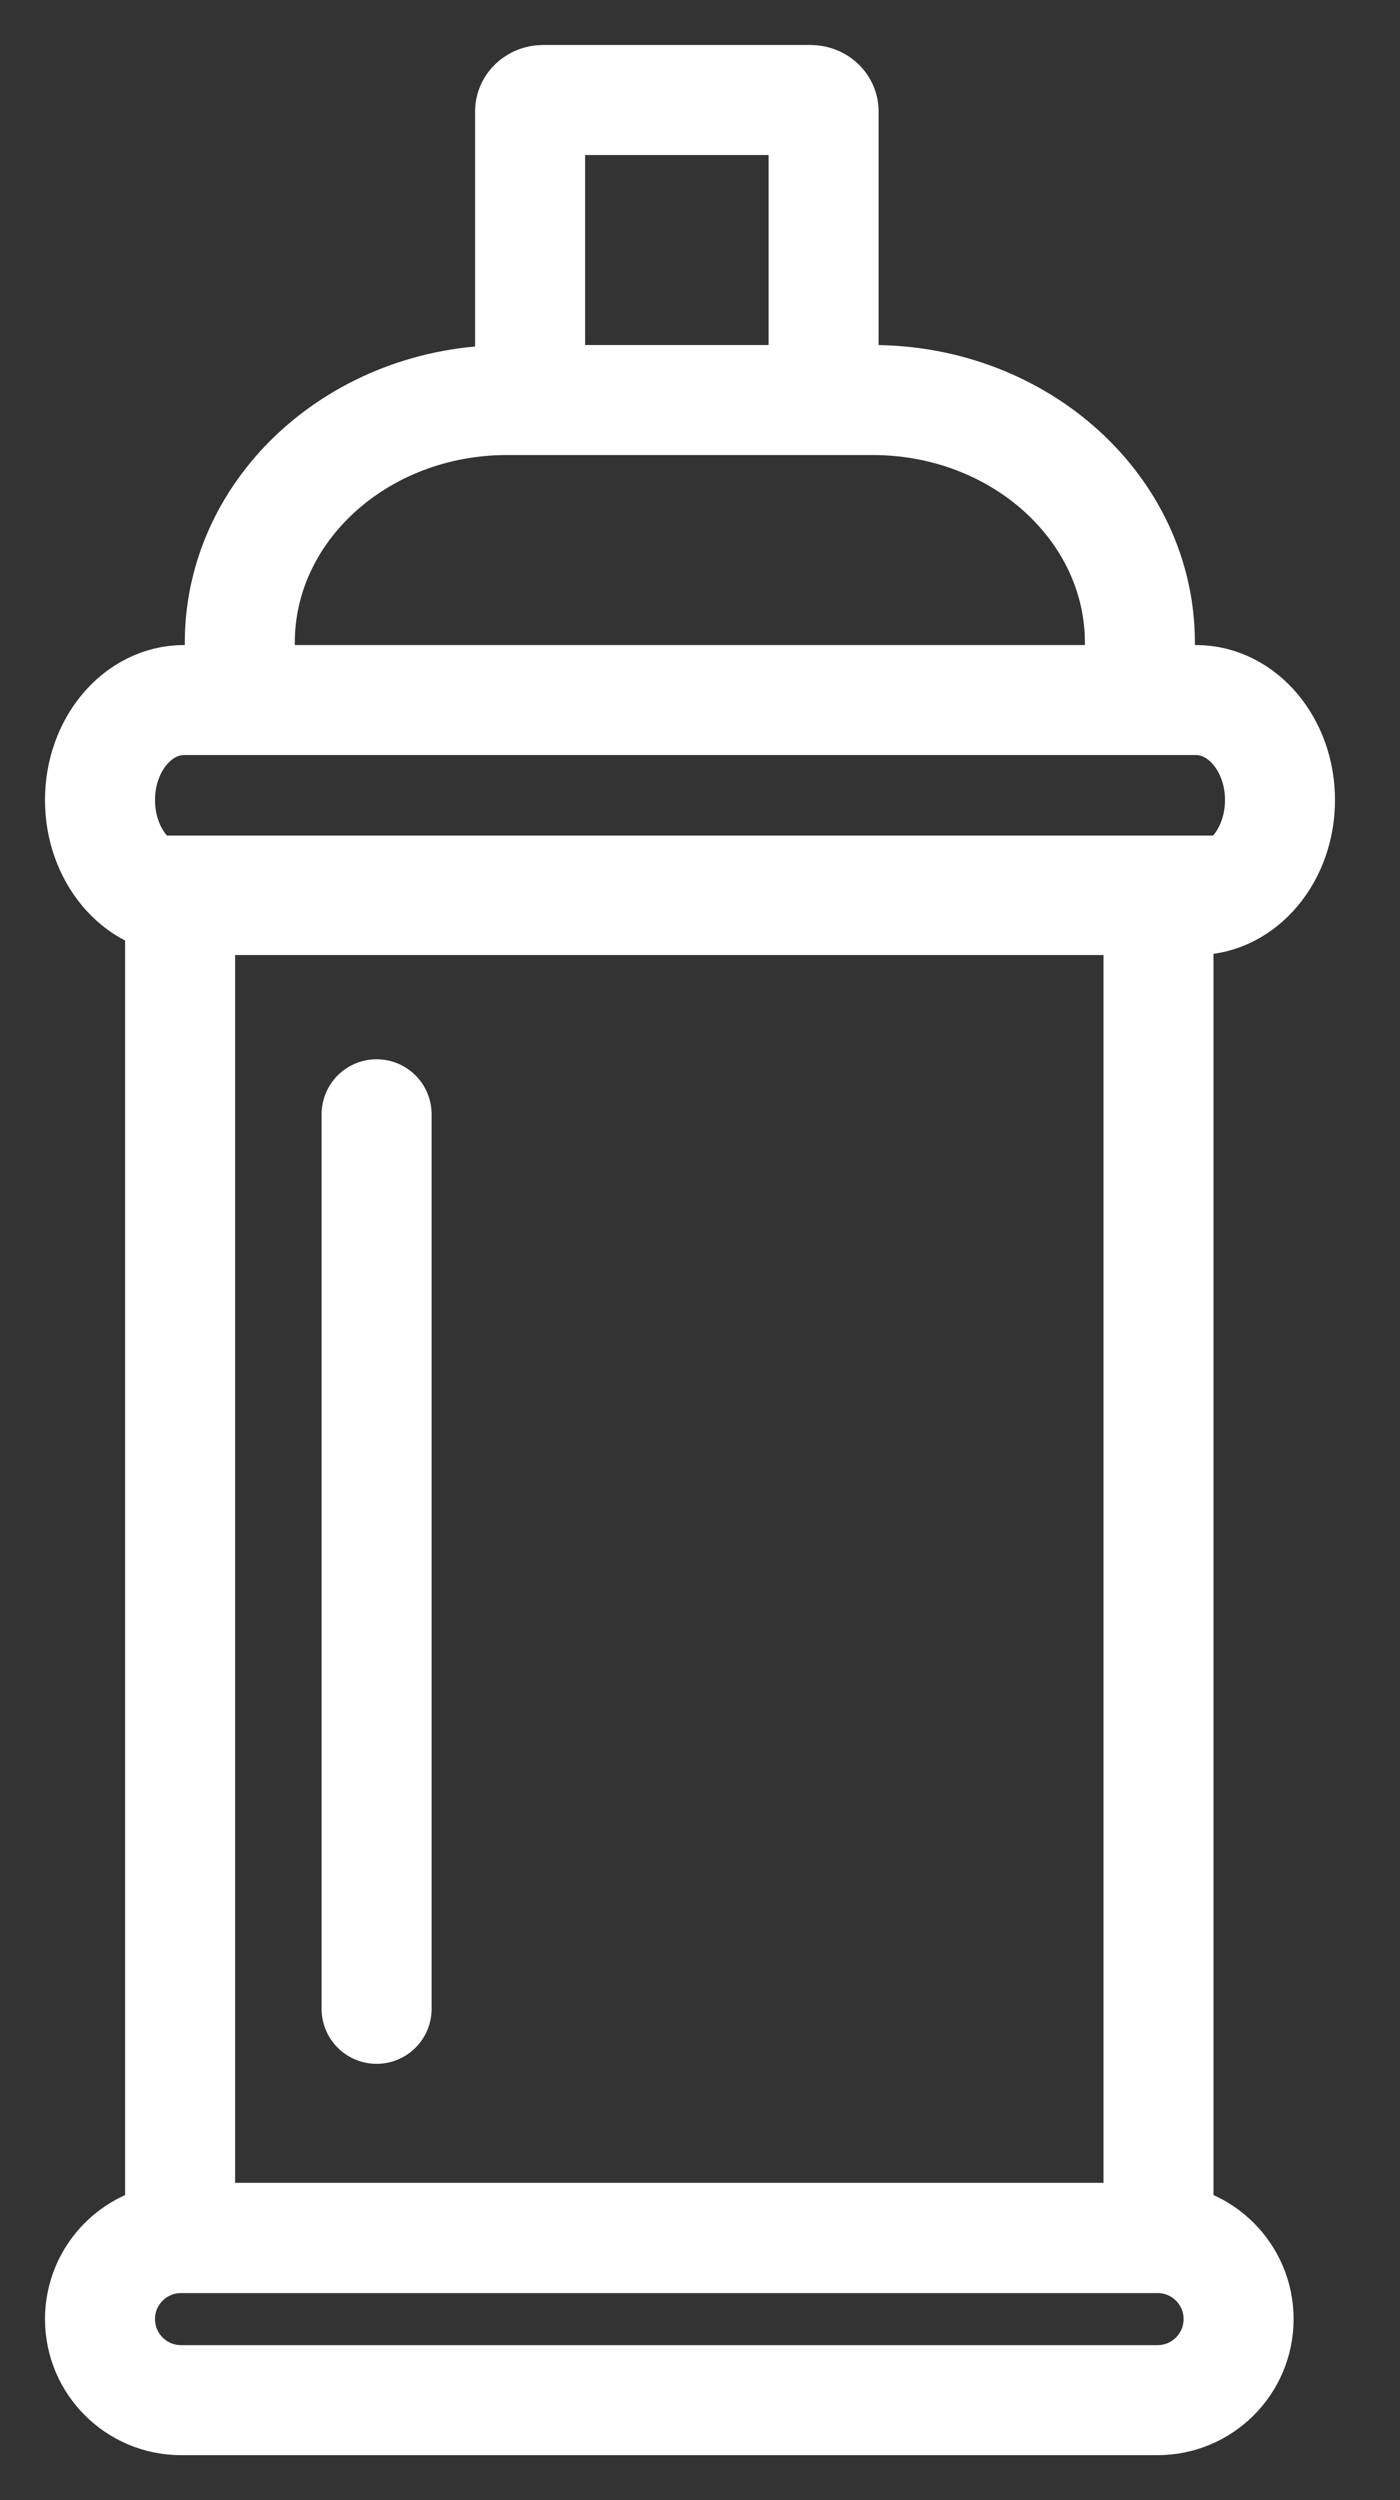 <?xml version="1.0" encoding="UTF-8"?>
<svg xmlns="http://www.w3.org/2000/svg" width="14" height="25" viewBox="0 0 14 25" fill="none">
  <rect x="0" y="0" width="14" height="25" fill="#333333" stroke="none"/>
  <path d="M11.585 8.905H1.801V22.377H11.585V8.905Z" stroke="white" stroke-width="1.1" stroke-miterlimit="10"></path>
  <path d="M11.96 7H1.84C1.376 7 1 7.448 1 8C1 8.552 1.376 9 1.84 9H11.96C12.424 9 12.8 8.552 12.8 8C12.8 7.448 12.424 7 11.96 7Z" stroke="white" stroke-width="1.1" stroke-miterlimit="10"></path>
  <path d="M11.575 22.379H1.811C1.363 22.379 1 22.742 1 23.189C1 23.637 1.363 24 1.811 24H11.575C12.023 24 12.386 23.637 12.386 23.189C12.386 22.742 12.023 22.379 11.575 22.379Z" stroke="white" stroke-width="1.1" stroke-miterlimit="10"></path>
  <path d="M2.398 6.788V6.426C2.398 5.087 3.595 4 5.071 4H8.726C10.202 4 11.399 5.087 11.399 6.426V7" stroke="white" stroke-width="1.1" stroke-miterlimit="10"></path>
  <path d="M5.301 4V1.114C5.301 1.051 5.359 1 5.431 1H8.106C8.178 1 8.236 1.051 8.236 1.114V4" stroke="white" stroke-width="1.1" stroke-miterlimit="10"></path>
  <path d="M3.766 11.142L3.766 20.087" stroke="white" stroke-width="1.1" stroke-linecap="round" stroke-linejoin="round"></path>
</svg>
